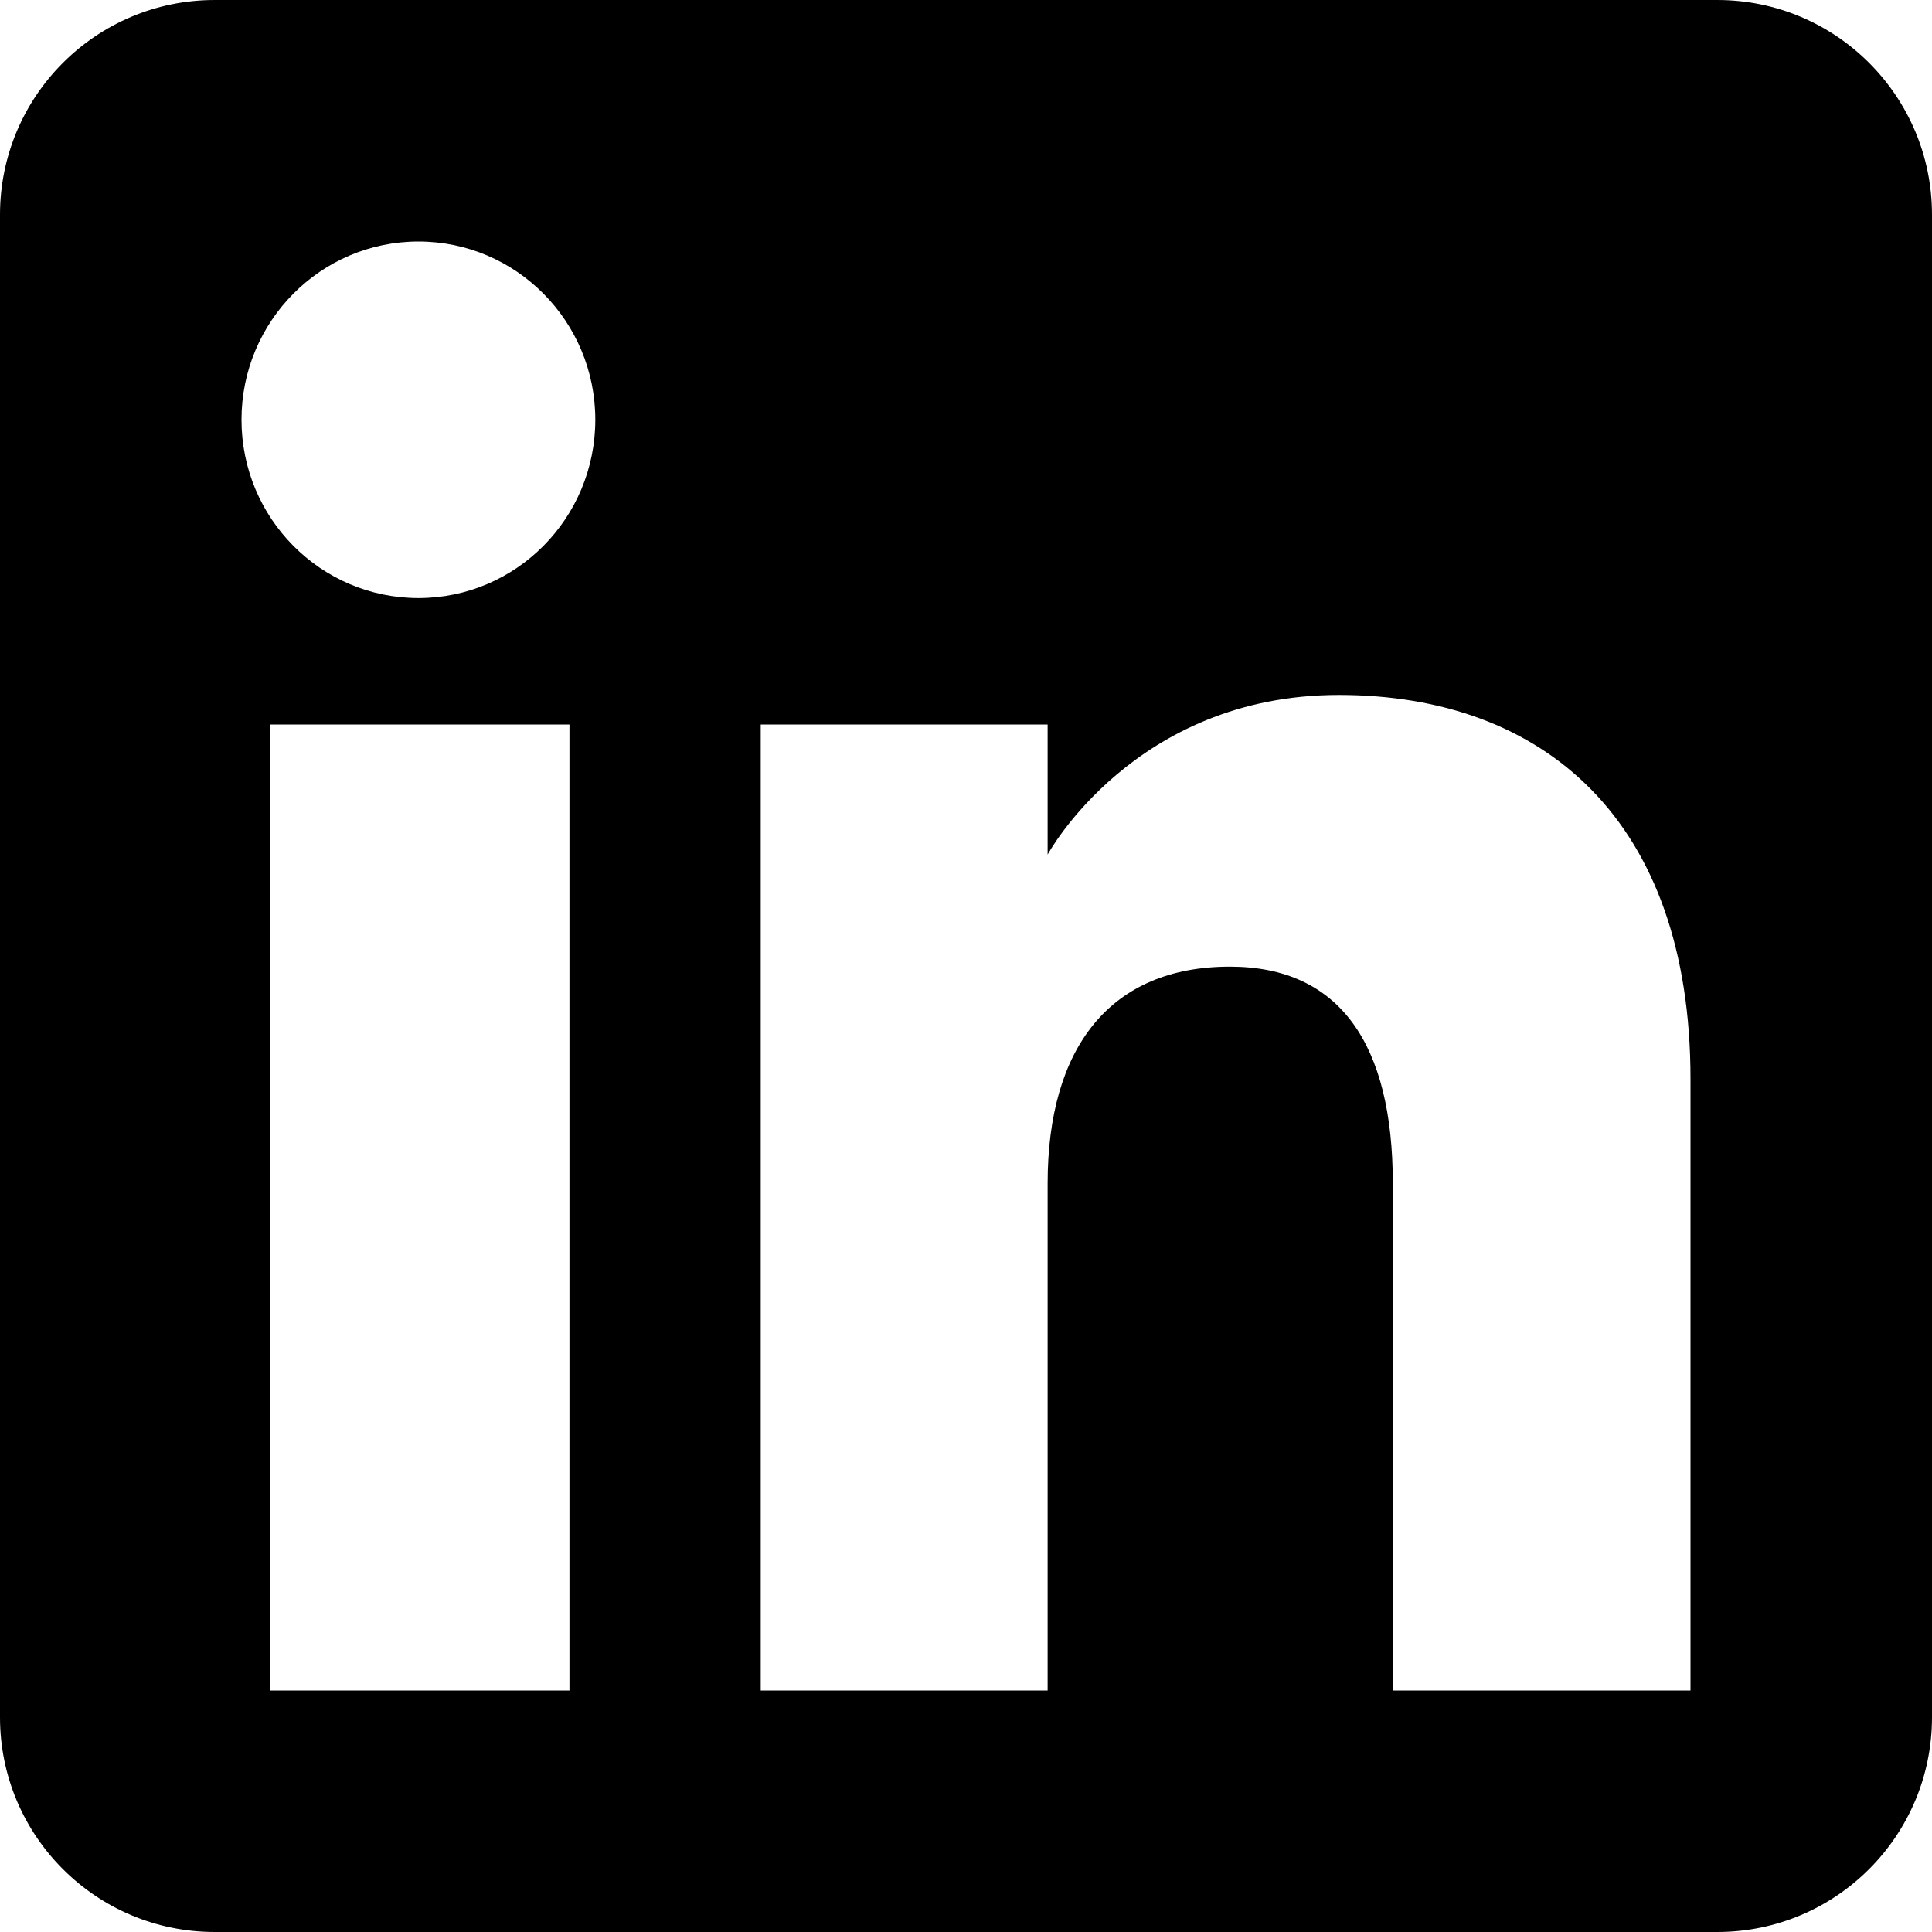 <svg width="24" height="24" viewBox="0 0 24 24" fill="none" xmlns="http://www.w3.org/2000/svg">
<path fill-rule="evenodd" clip-rule="evenodd" d="M21.333 0H2.667C1.194 0 0 1.194 0 2.667V21.333C0 22.806 1.194 24 2.667 24H21.333C22.806 24 24 22.806 24 21.333V2.667C24 1.194 22.806 0 21.333 0ZM17.302 21H21V13.402C21 10.188 19.178 8.633 16.632 8.633C14.086 8.633 13.014 10.616 13.014 10.616V9H9.45V21H13.014V14.701C13.014 13.013 13.791 12.008 15.278 12.008C16.645 12.008 17.302 12.974 17.302 14.701V21ZM3 5.214C3 6.437 3.984 7.429 5.198 7.429C6.412 7.429 7.395 6.437 7.395 5.214C7.395 3.992 6.412 3 5.198 3C3.984 3 3 3.992 3 5.214ZM7.074 21H3.357V9H7.074V21Z" fill="black"/>
</svg>
